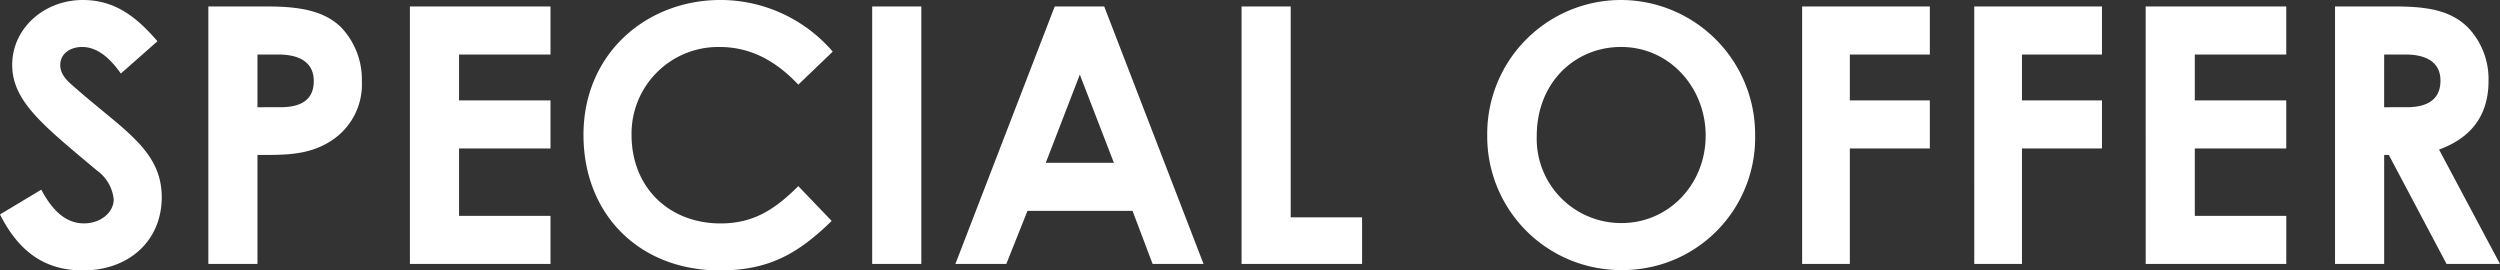 <svg xmlns="http://www.w3.org/2000/svg" width="375" height="40.561" viewBox="0 0 375 40.561">
  <rect x="0" y="0" width="375" height="40.561" fill="#333333" stroke="none"/>
  <path id="パス_2583" data-name="パス 2583" d="M1.08-7.575C3.931-1.927,7.858.817,13.506.817,20.5.817,25.341-3.7,25.341-10.157c0-7.047-5.756-10.06-12.964-16.407-1.13-.968-2.259-1.937-2.259-3.443,0-1.56,1.345-2.69,3.281-2.69,2.1,0,3.981,1.4,5.81,3.981L24.7-33.558c-3.066-3.55-6.294-6.186-11.189-6.186-5.81,0-10.6,4.25-10.6,9.737s4.734,9.145,12.749,15.869a6.049,6.049,0,0,1,2.475,4.3c0,1.99-1.99,3.6-4.465,3.6-2.582,0-4.626-1.721-6.4-5.057ZM32.334-.151H39.7V-16.5c4.035,0,7.477.054,10.759-1.937a10.065,10.065,0,0,0,4.9-9.145,11.336,11.336,0,0,0-3.12-8.069c-2.421-2.367-5.917-3.12-10.92-3.12H32.334ZM39.7-31.567h3.12c3.5,0,5.326,1.4,5.326,3.981,0,2.636-1.668,3.927-5,3.927H39.7ZM62.567-.151H83.654V-7.36H69.937V-17.473H83.654v-7.208H69.937v-6.886H83.654v-7.208H62.567Zm58.259-11.673c-3.658,3.658-6.886,5.595-11.673,5.595-7.639,0-13.341-5.326-13.341-13.287a13,13,0,0,1,13.18-13.18c4.519,0,8.338,1.937,11.835,5.648L125.99-32a22.234,22.234,0,0,0-16.838-7.746c-11.082,0-20.549,8.015-20.549,20.227C88.6-7.629,96.941.817,109.045.817c7.262,0,11.673-2.421,16.784-7.424ZM131.908-.151h7.37V-38.776h-7.37Zm12.48,0h7.639L155.2-8.113h15.762l3.012,7.962h7.639l-14.9-38.624h-7.424Zm23.777-15.17H157.944l5.11-13.233ZM187.316-.151h18.075V-7.145H194.686V-38.776h-7.37Zm56.968-39.593a20.077,20.077,0,0,0-20.119,20.227A20.046,20.046,0,0,0,244.392.763a19.851,19.851,0,0,0,19.958-20.119A20.169,20.169,0,0,0,244.284-39.744ZM244.23-32.7c7.37,0,12.7,6.186,12.7,13.287,0,7.37-5.595,13.126-12.588,13.126a12.649,12.649,0,0,1-12.749-13.072C231.589-27.318,237.291-32.7,244.23-32.7ZM271.4-.151h7.155V-17.473h12v-7.208h-12v-6.886h12v-7.208H271.4Zm25.821,0h7.155V-17.473h12v-7.208h-12v-6.886h12v-7.208H297.218Zm25.714,0h21.087V-7.36H330.3V-17.473h13.718v-7.208H330.3v-6.886h13.718v-7.208H322.931Zm28.4,0h7.37V-16.5h.7L368.065-.151h8.015l-9.145-17.16c4.9-1.775,7.424-5.218,7.424-10.275a11.2,11.2,0,0,0-3.12-8.069c-2.582-2.528-6.025-3.12-10.92-3.12h-8.984Zm7.37-31.416h3.174c3.5,0,5.272,1.4,5.272,3.927,0,2.636-1.721,3.981-5.057,3.981H358.7Z" transform="translate(-1.08 39.744)" fill="#fff"/>
</svg>
